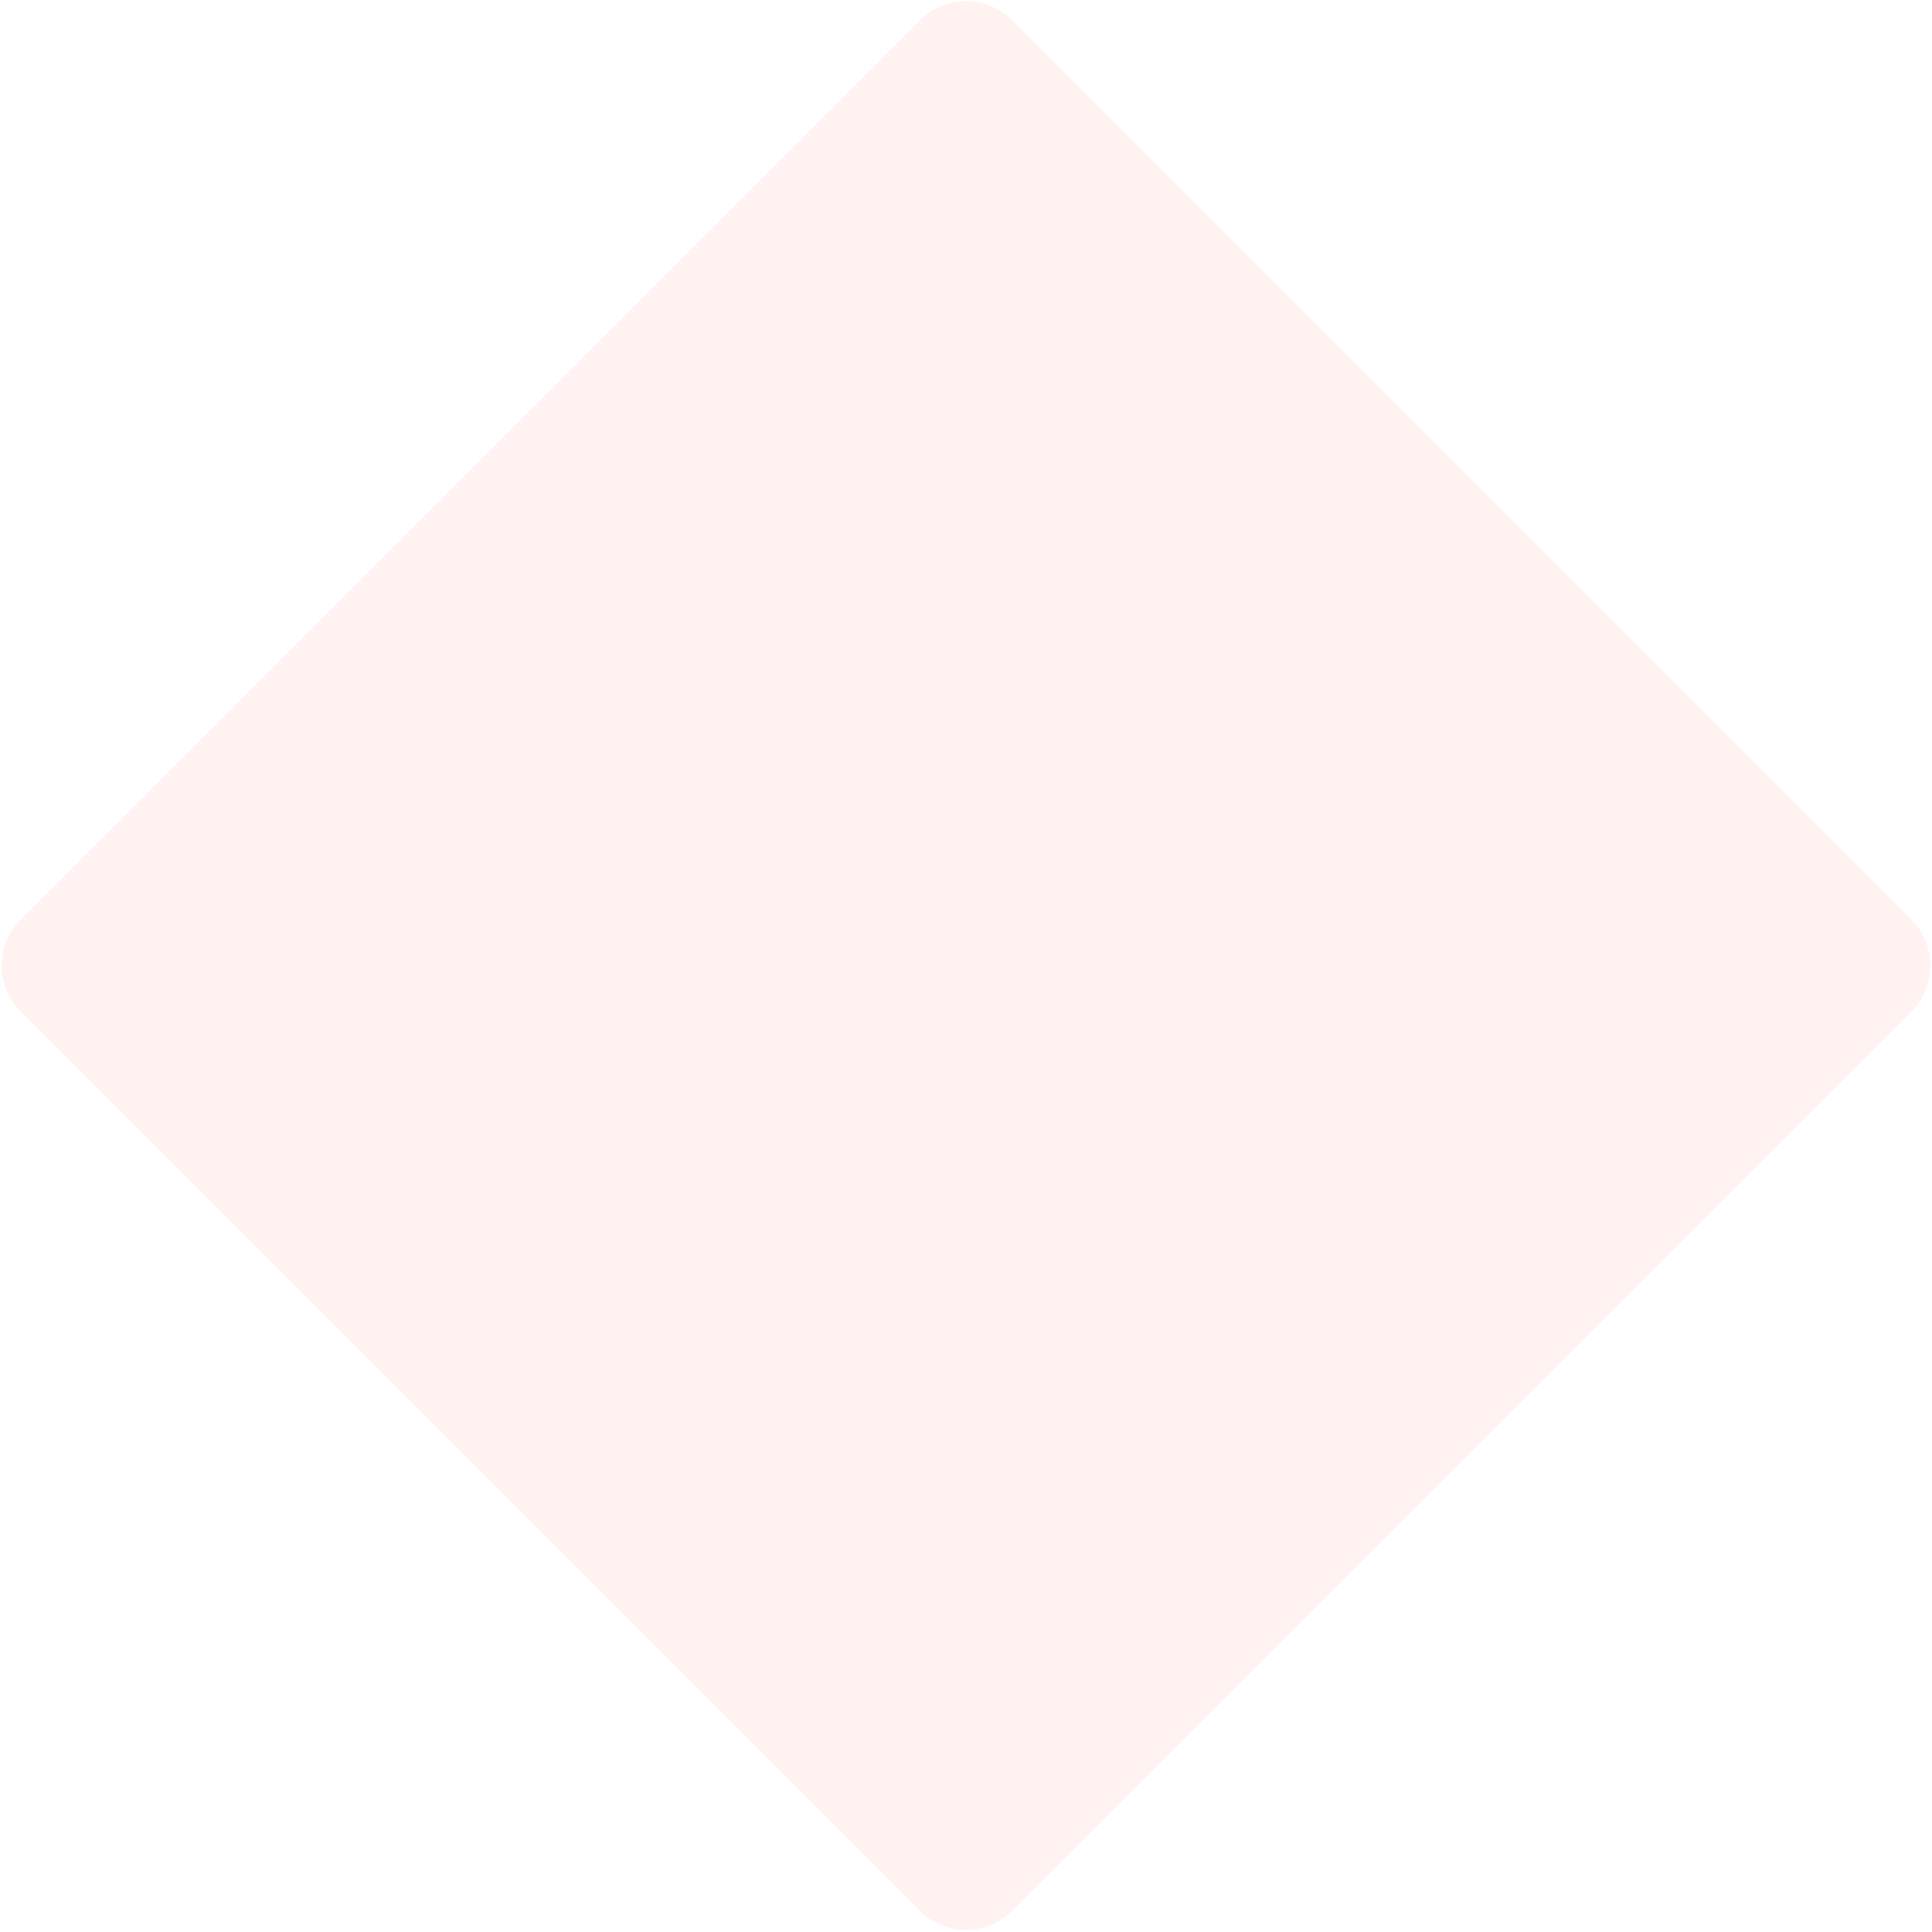 <svg width="712" height="712" viewBox="0 0 712 712" fill="none" xmlns="http://www.w3.org/2000/svg">
<path opacity="0.1" d="M339.03 7.489C348.402 -1.884 363.598 -1.884 372.971 7.489L704.349 338.866C713.721 348.239 713.721 363.435 704.349 372.807L372.971 704.185C363.598 713.558 348.402 713.558 339.03 704.185L7.652 372.807C-1.72 363.435 -1.72 348.239 7.652 338.866L339.03 7.489Z" fill="#FA806D"/>
</svg>
